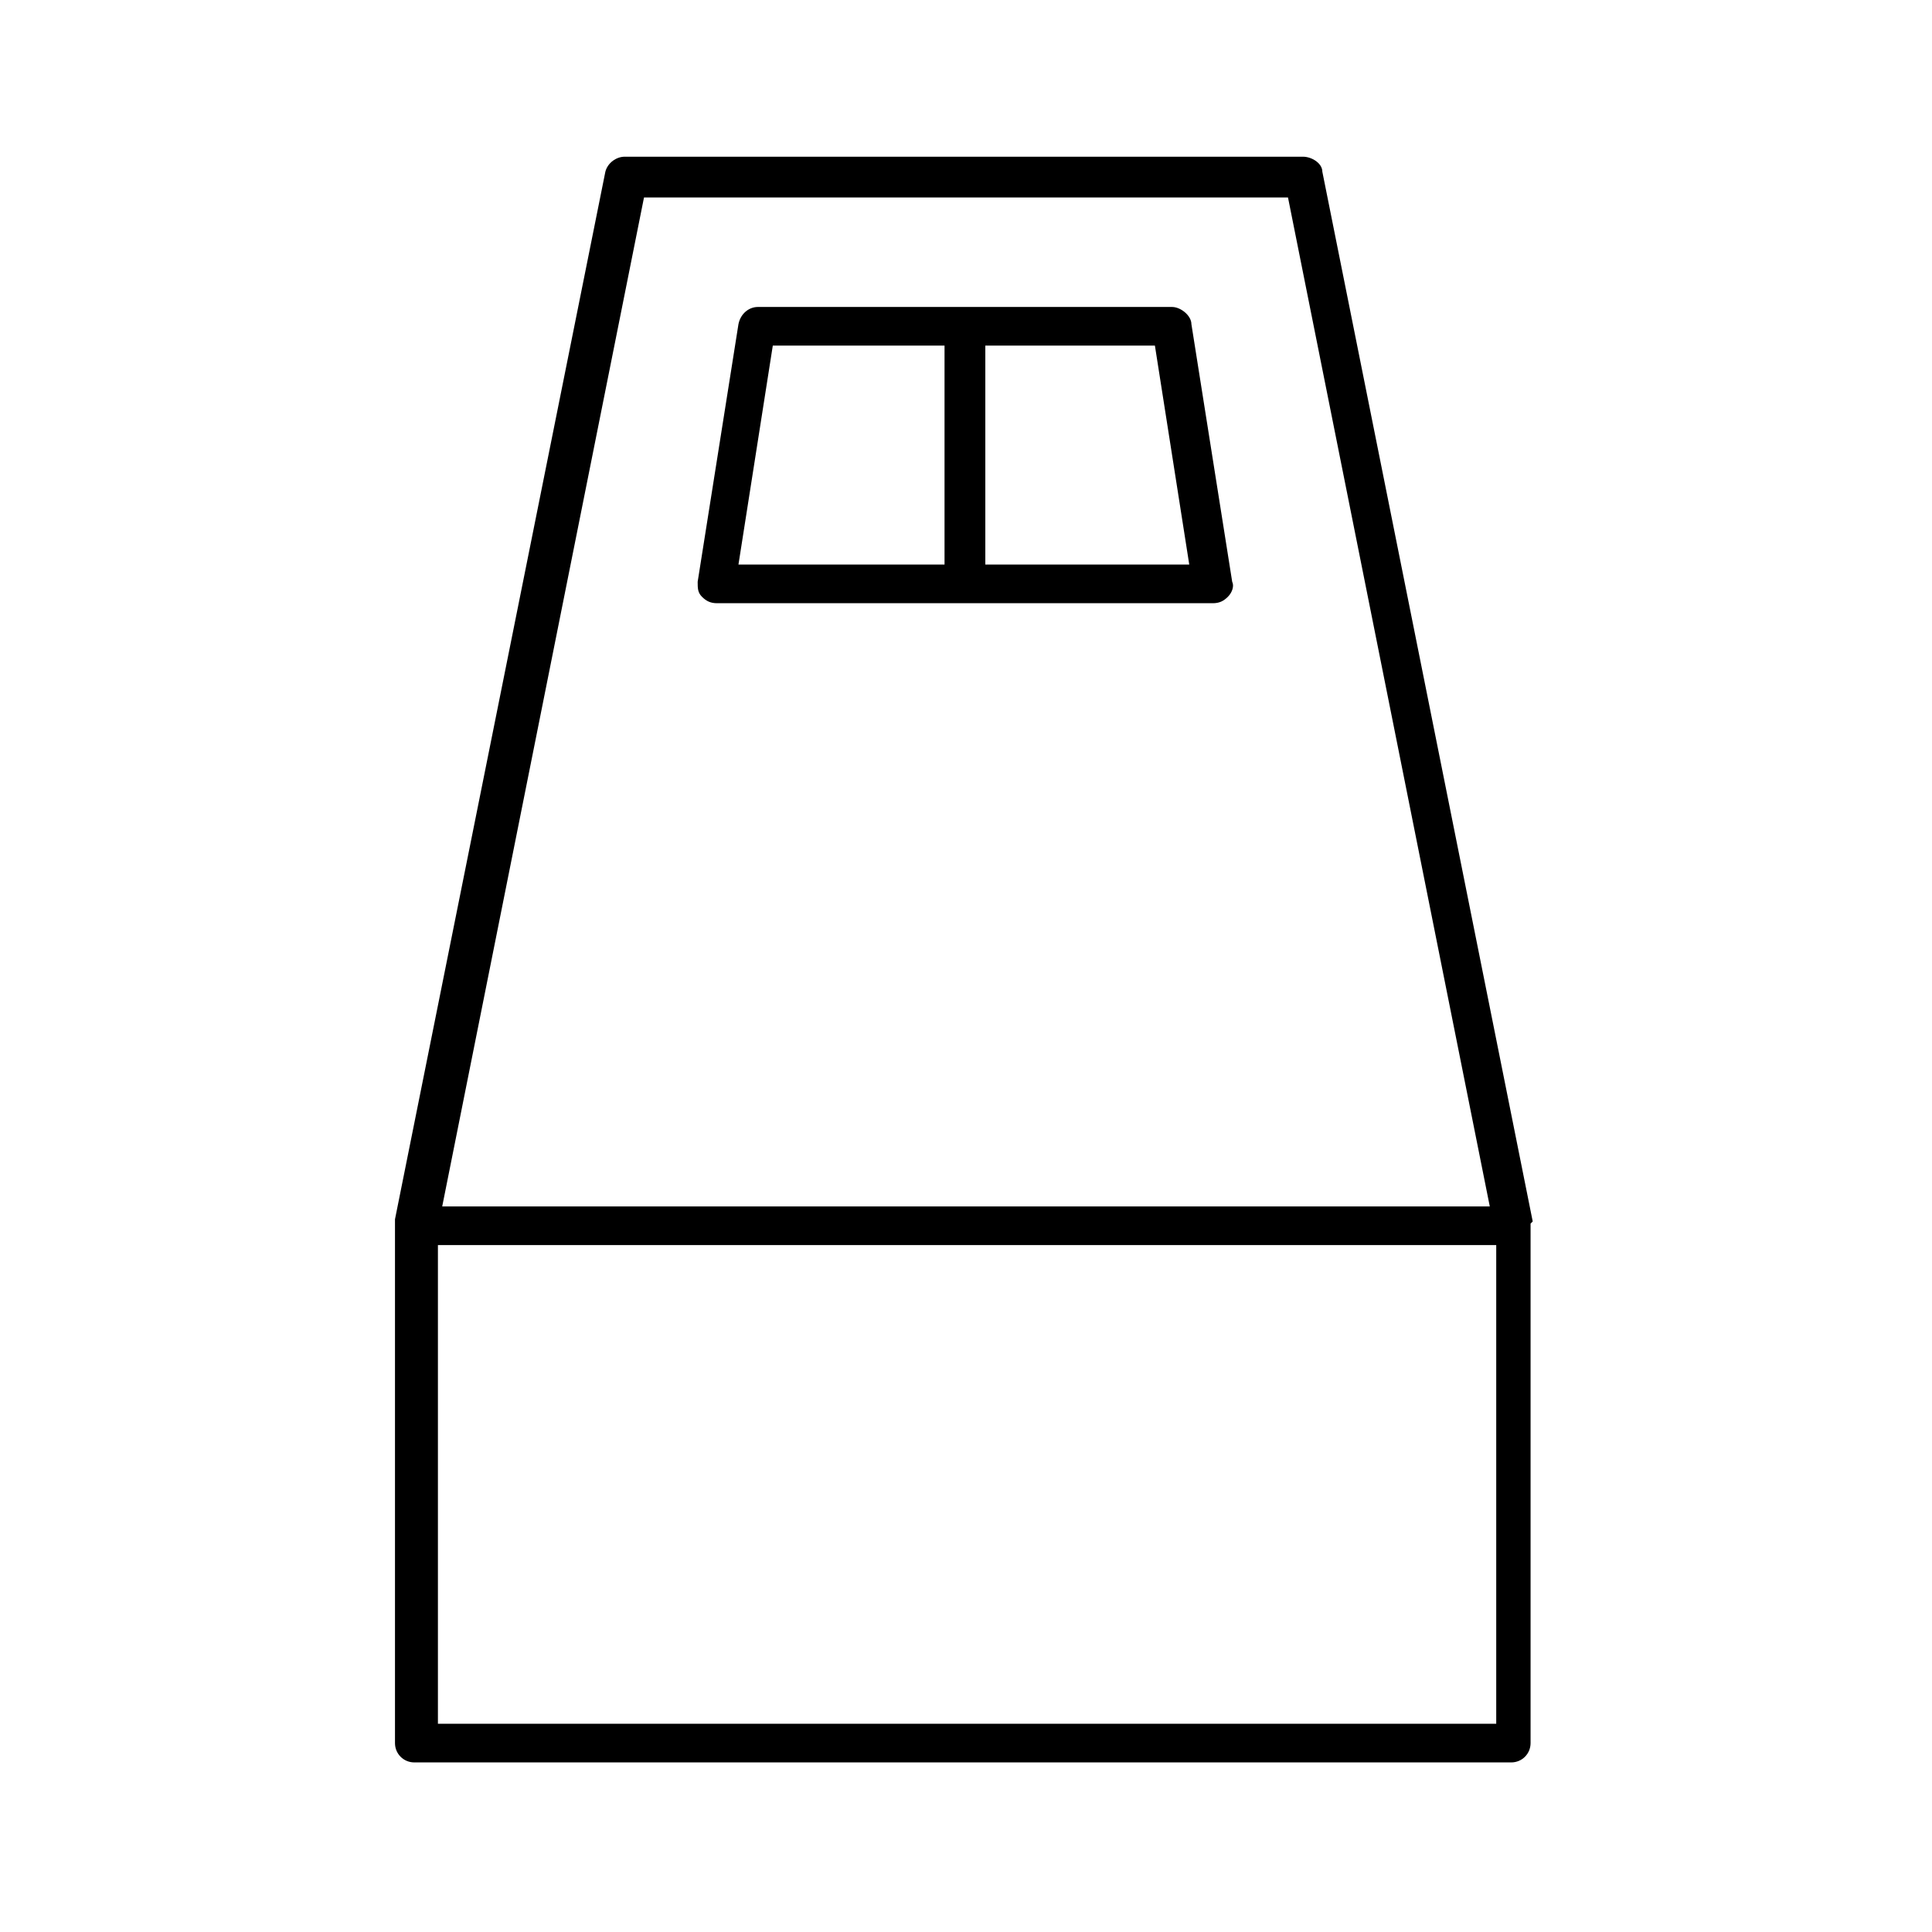 <?xml version="1.0" encoding="UTF-8"?>
<svg id="_レイヤー_2" data-name=" レイヤー 2" xmlns="http://www.w3.org/2000/svg" version="1.1" viewBox="0 0 90 90">
  <defs>
    <style>
      .cls-1 {
        fill: #000;
        stroke-width: 0px;
      }
    </style>
  </defs>
  <path class="cls-1" d="M71.4,56.9h0c0,0-9.8-48.9-9.8-48.9,0-.4-.5-.7-.9-.7h-31.6c-.4,0-.8.3-.9.7l-9.8,48.8h0c0,.1,0,.1,0,.2v24.2c0,.5.4.9.9.9h51.1c.5,0,.9-.4.9-.9v-24.2s0,0,0,0h0ZM30,9.2h30l9.4,47H20.6S30,9.2,30,9.2ZM69.6,80.3H20.4v-22.3h49.3v22.3Z"/>
  <path class="cls-1" d="M54.6,14.3h-19.3c-.4,0-.8.3-.9.8l-1.9,12c0,.3,0,.5.2.7s.4.3.7.3h23.1c.3,0,.5-.1.7-.3.2-.2.3-.5.2-.7l-1.9-12c0-.4-.5-.8-.9-.8h0ZM36.1,16.1h7.9v10.2h-9.6l1.6-10.2h0ZM45.9,26.3v-10.2h7.9l1.6,10.2h-9.5Z"/>
</svg>